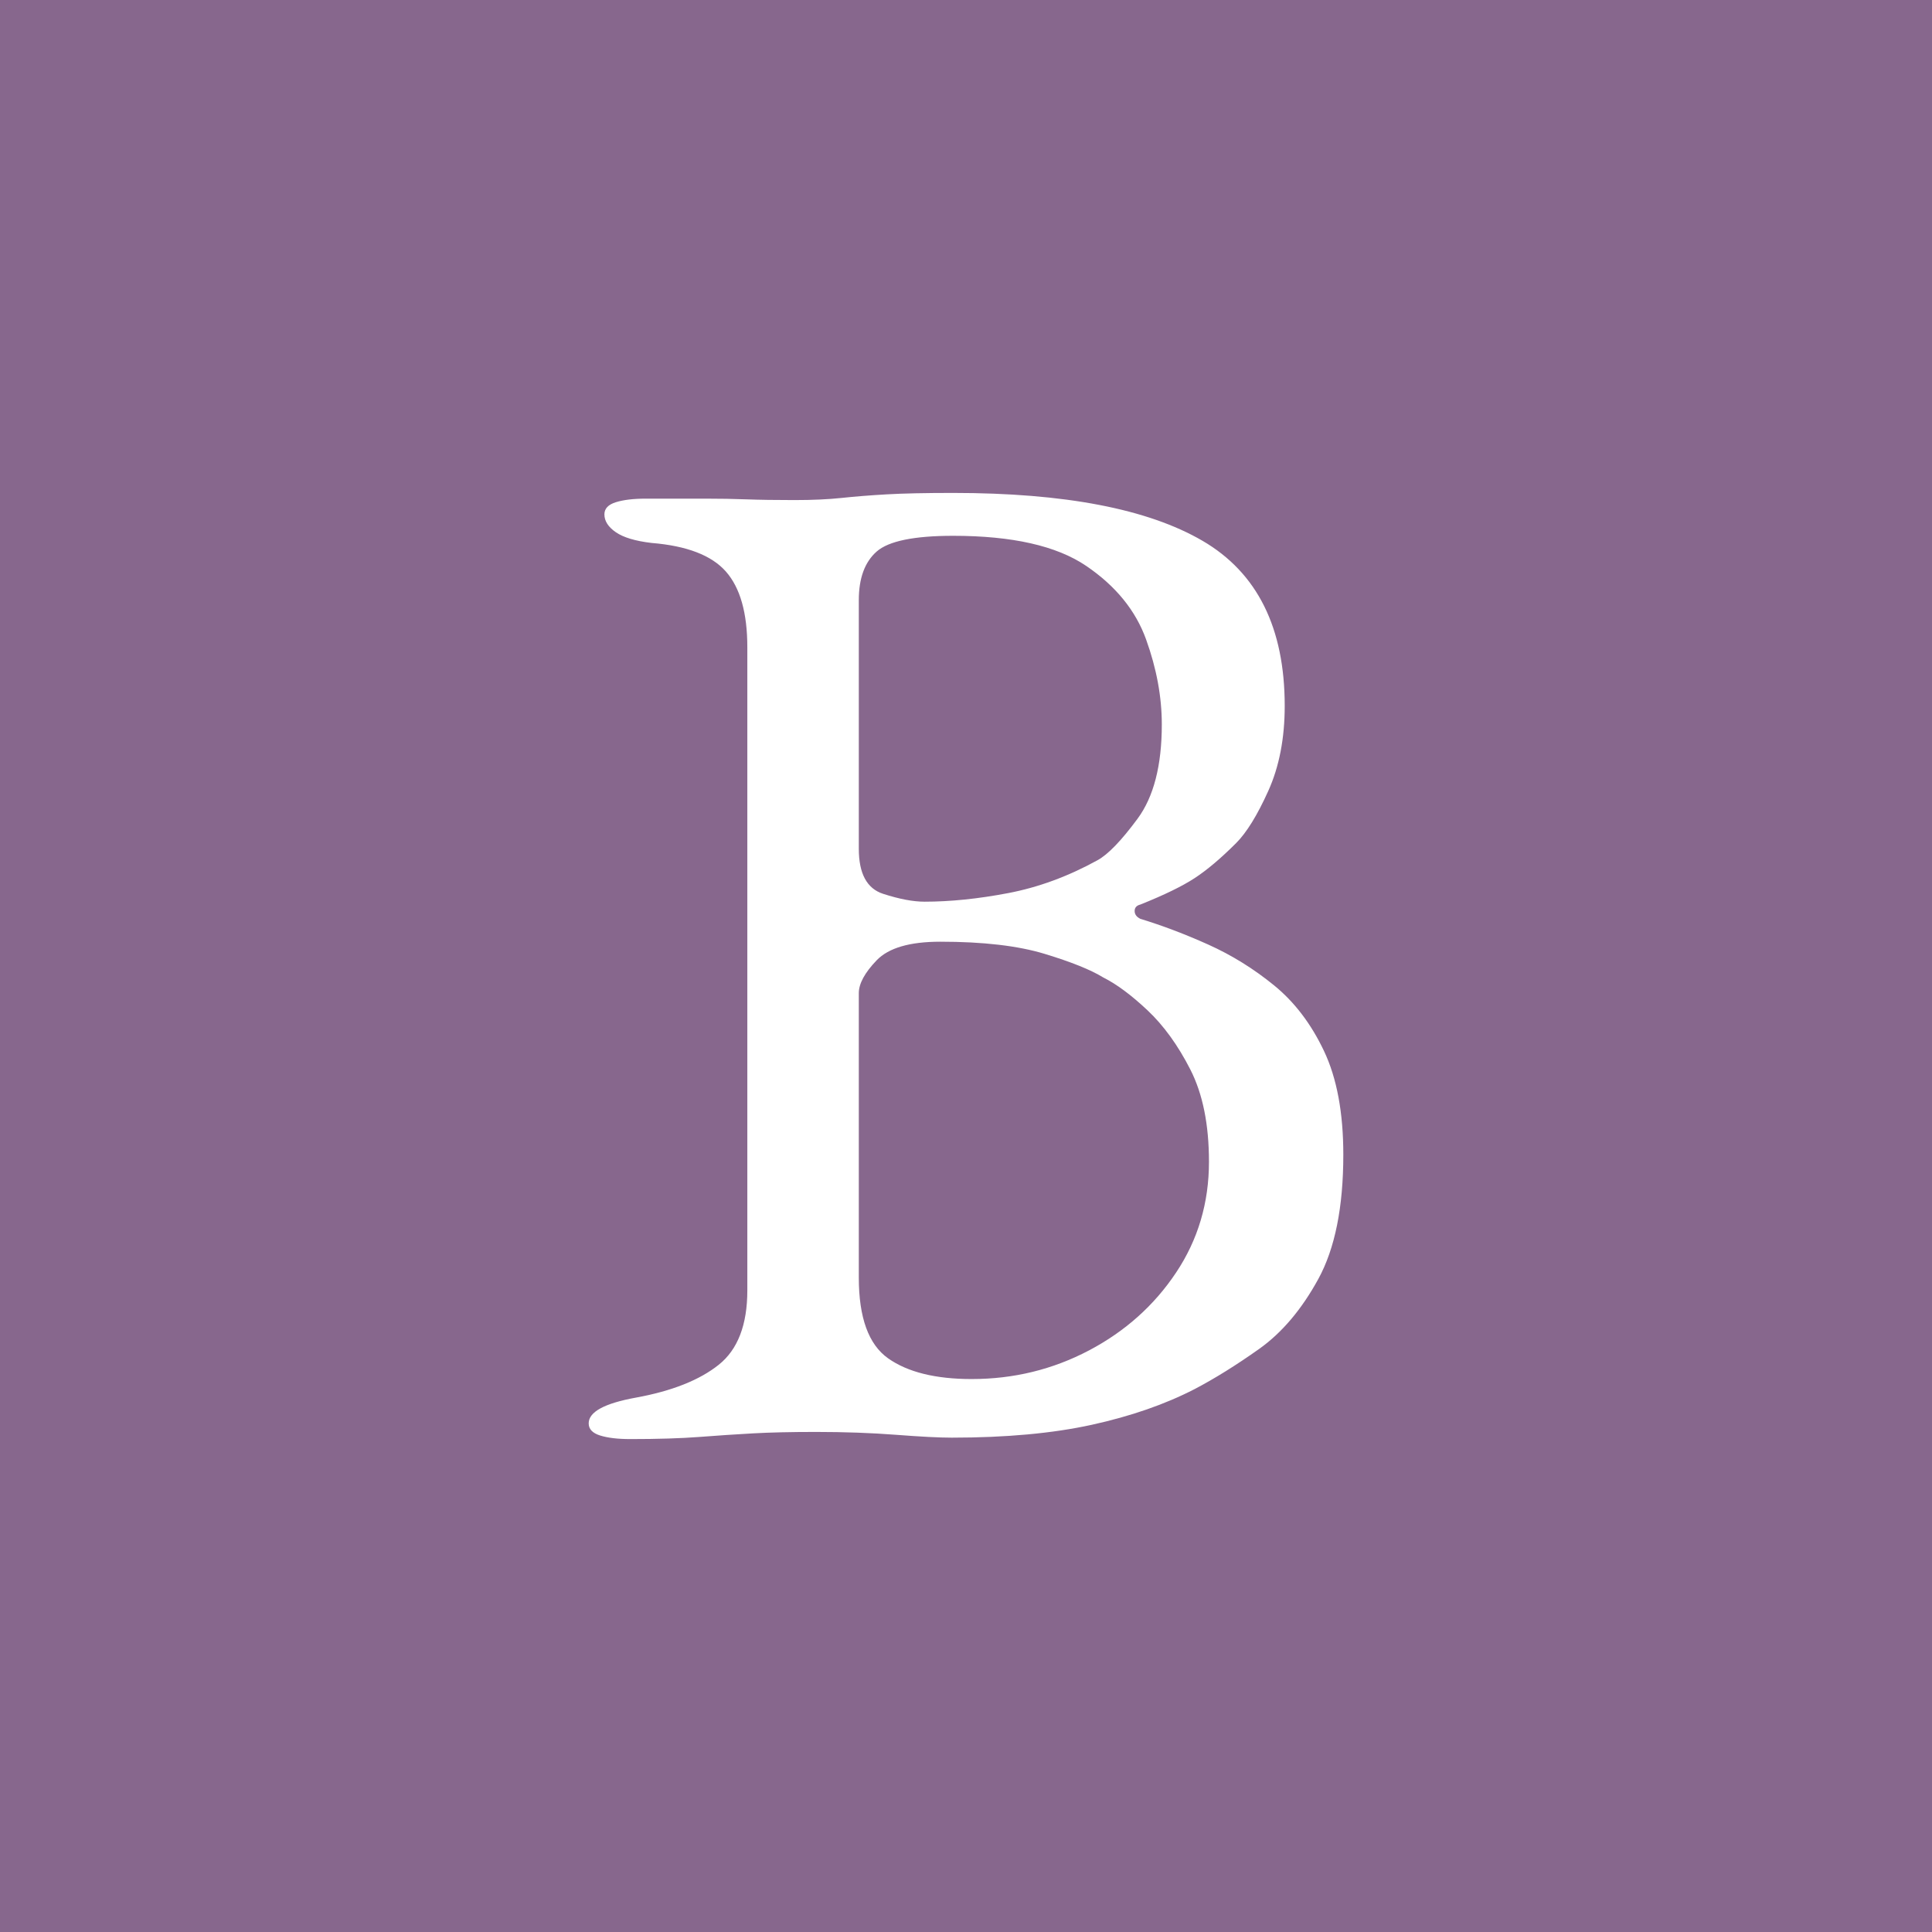 <?xml version="1.0" encoding="UTF-8"?><svg id="b" xmlns="http://www.w3.org/2000/svg" viewBox="0 0 24.332 24.332"><defs><style>.d{fill:#87678d;}.d,.e{stroke-width:0px;}.e{fill:#fff;}</style></defs><g id="c"><rect class="d" width="24.332" height="24.332"/><path class="e" d="M7.936,18.124c-.156,0-.282-.015-.378-.045s-.144-.081-.144-.153c0-.144.198-.252.594-.324.456-.083.804-.222,1.044-.414.24-.191.36-.504.36-.936v-8.1c0-.432-.09-.75-.27-.954-.18-.204-.492-.324-.936-.36-.204-.024-.354-.069-.45-.135-.096-.066-.144-.141-.144-.225,0-.072.048-.123.144-.153.096-.03.222-.045.378-.045h.756c.18,0,.351.003.513.009.162.006.363.009.603.009.228,0,.426-.009.594-.027.168-.018.357-.033.567-.045.209-.012.489-.018.837-.018,1.404,0,2.451.201,3.141.603.689.402,1.035,1.095,1.035,2.079,0,.408-.069.765-.207,1.071-.138.306-.273.525-.405.657-.192.192-.366.339-.522.441-.156.102-.384.213-.684.333-.048.012-.072.039-.072.081s.024.075.072.099c.276.084.561.192.855.324.294.132.57.303.828.513.258.21.468.486.63.828.162.342.243.777.243,1.305,0,.66-.105,1.182-.315,1.566-.21.384-.459.678-.747.882-.288.204-.558.372-.81.504-.372.192-.804.342-1.296.45-.492.108-1.08.162-1.764.162-.156,0-.39-.012-.702-.036-.312-.024-.648-.036-1.008-.036-.312,0-.576.006-.792.018-.216.012-.441.027-.675.045-.234.018-.525.027-.873.027ZM11.644,11.356c.324,0,.675-.036,1.053-.108.378-.072.753-.209,1.125-.414.132-.072.3-.246.504-.522.204-.276.306-.672.306-1.188,0-.348-.066-.705-.198-1.071-.132-.366-.384-.675-.756-.927-.372-.252-.93-.378-1.674-.378-.492,0-.813.066-.963.198-.15.132-.225.336-.225.612v3.132c0,.312.102.501.306.567s.378.099.522.099ZM12.238,17.368c.528,0,1.02-.12,1.476-.36s.822-.567,1.098-.981c.276-.414.414-.879.414-1.395,0-.468-.078-.855-.234-1.161-.156-.306-.336-.555-.54-.747-.204-.192-.39-.33-.558-.414-.156-.096-.402-.195-.738-.297s-.774-.153-1.314-.153c-.384,0-.651.078-.801.234-.15.156-.225.294-.225.414v3.582c0,.504.123.843.369,1.017s.597.261,1.053.261Z"/></g></svg>